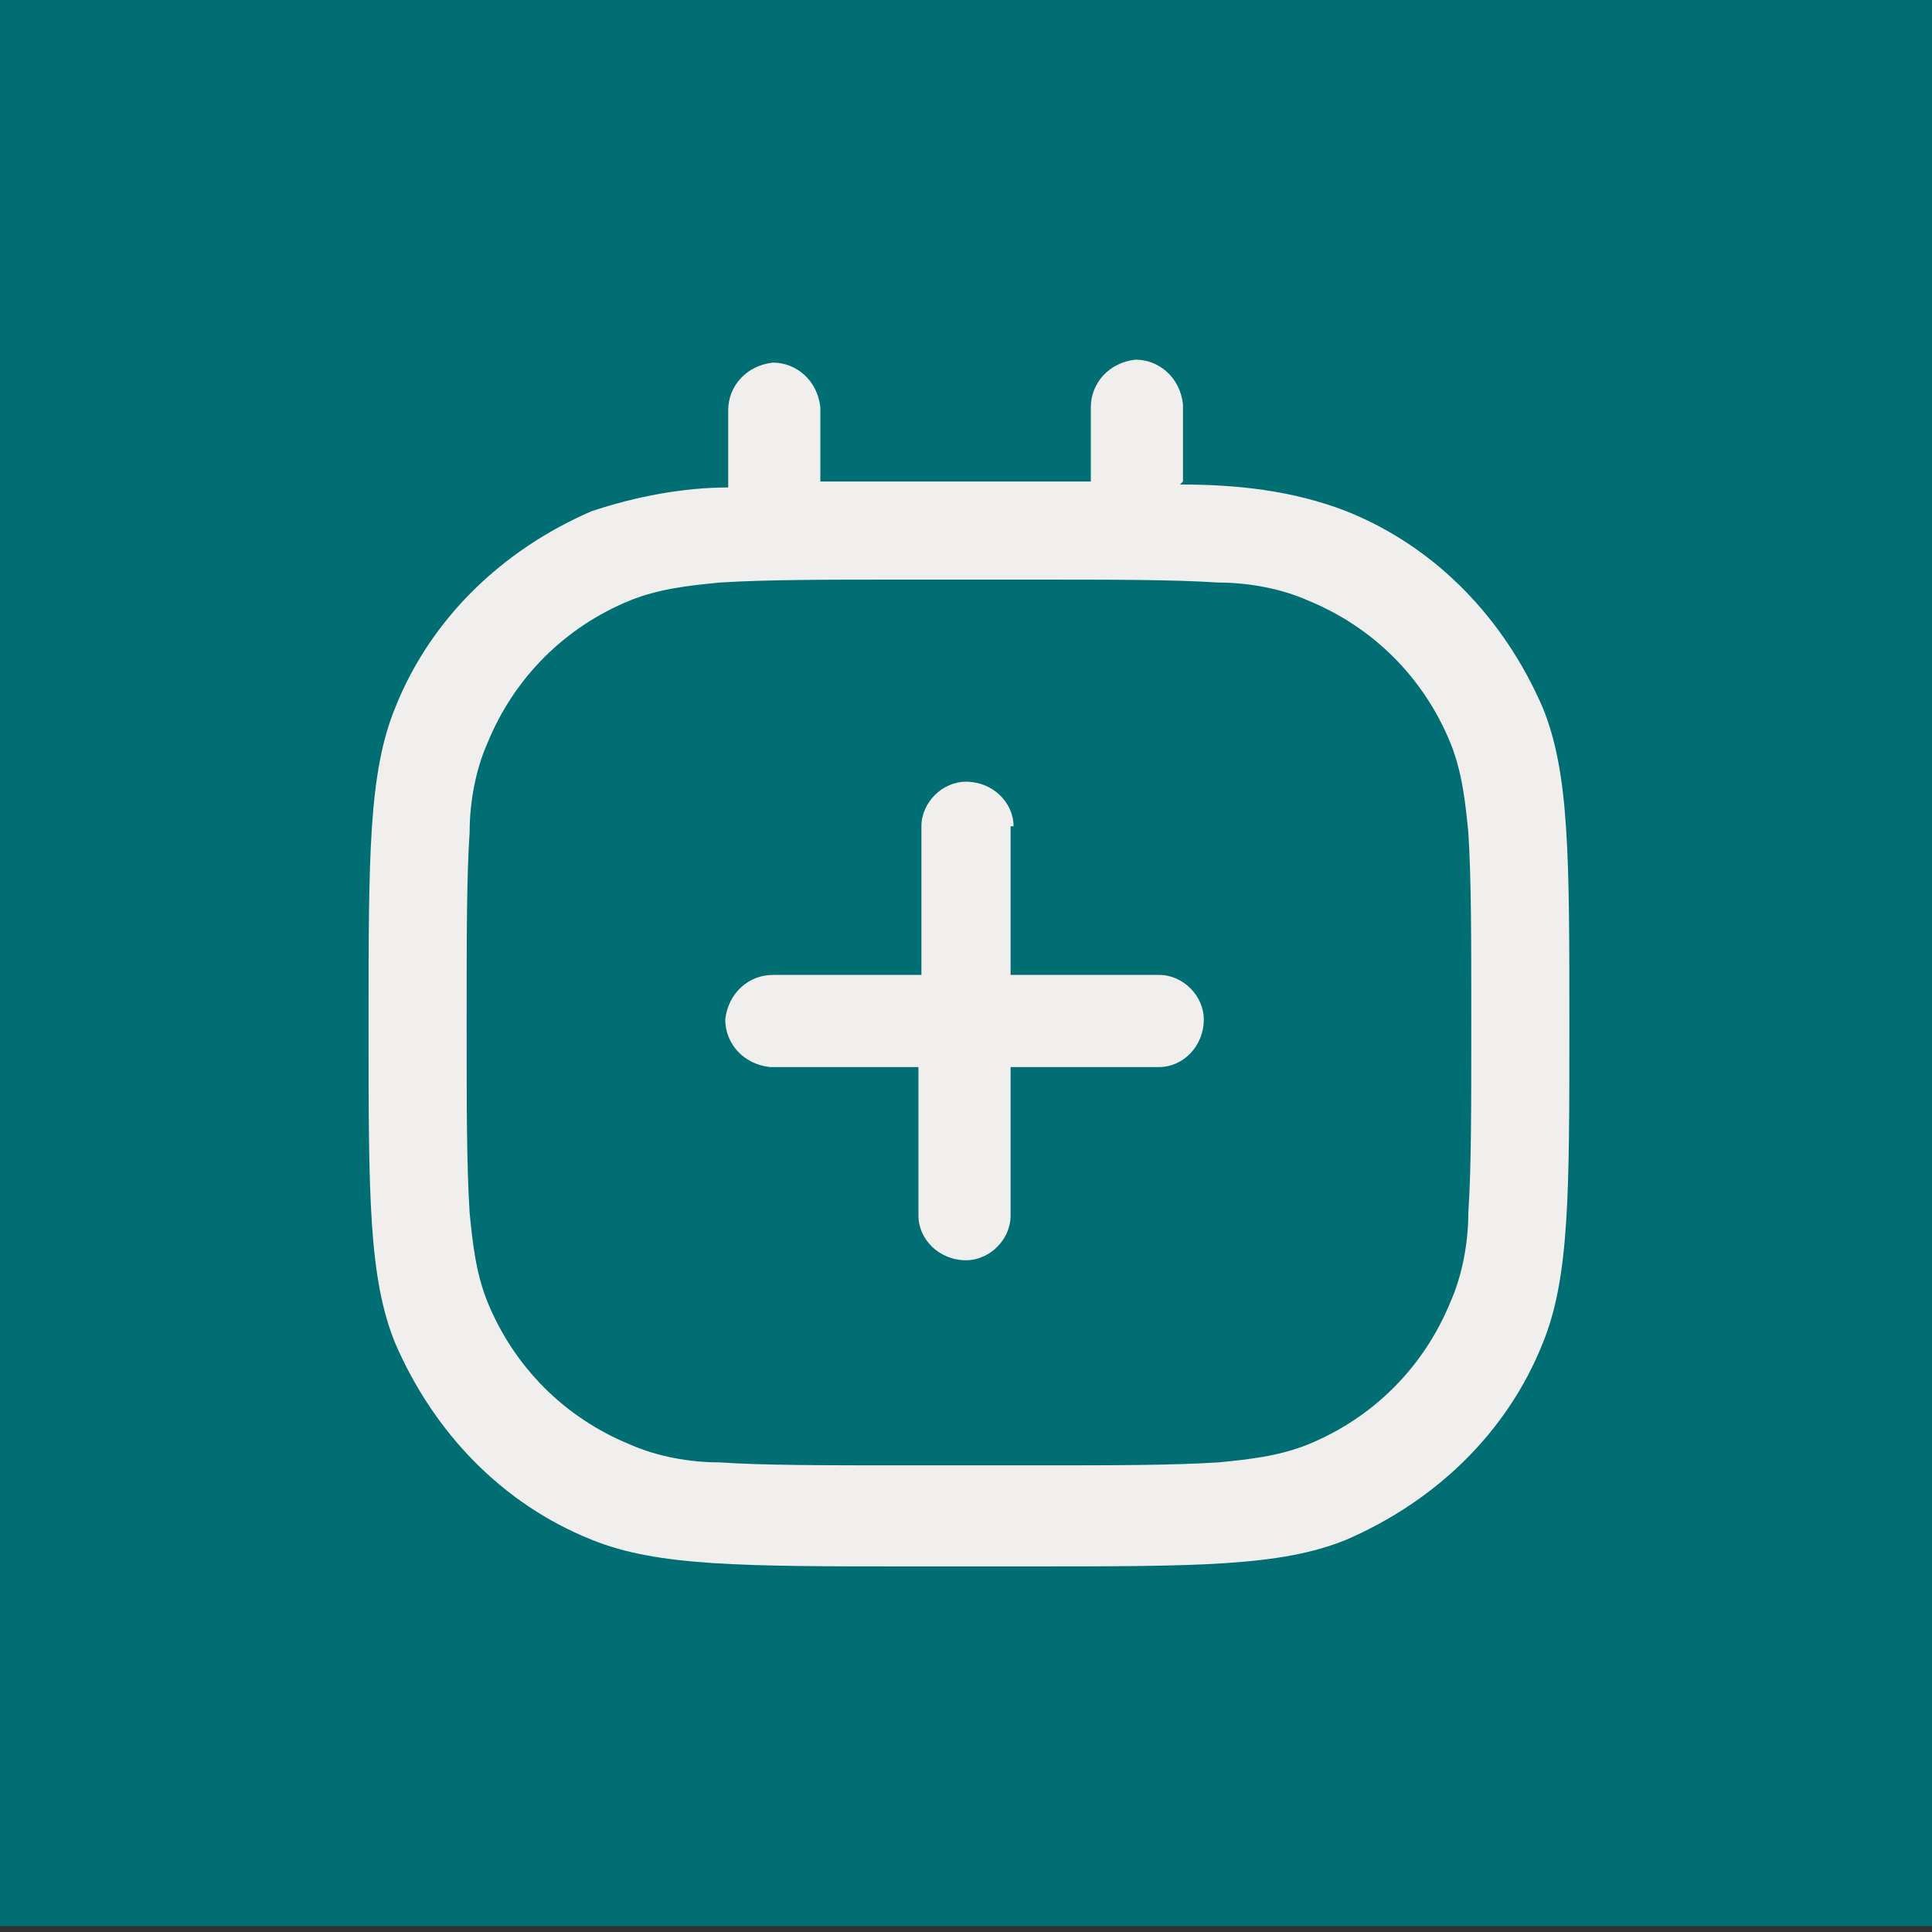 <?xml version="1.0" encoding="UTF-8"?>
<svg id="Layer_1" data-name="Layer 1" xmlns="http://www.w3.org/2000/svg" version="1.1" viewBox="0 0 65 65">
  <rect x="0" y="0" width="65" height="65" fill="#333333" stroke="none"/>
  <defs>
    <style>
      .cls-1 {
        fill: #006e72;
      }

      .cls-1, .cls-2, .cls-3 {
        stroke-width: 0px;
      }

      .cls-2 {
        fill-rule: evenodd;
      }

      .cls-2, .cls-3 {
        fill: #f0efed;
      }
    </style>
  </defs>
  <rect id="Rechteck_33" data-name="Rechteck 33" class="cls-1" y="-.1" width="65" height="64.9"/>
  <g id="calendar-plus-alt_outline" data-name="calendar-plus-alt outline">
    <path id="Pfad_106" data-name="Pfad 106" class="cls-3" d="M34.1,27.8c0-.8-.7-1.5-1.6-1.5-.8,0-1.5.7-1.5,1.5v5h-5c-.8,0-1.5.6-1.6,1.5,0,.8.6,1.5,1.5,1.6,0,0,0,0,0,0h5v5c0,.8.7,1.5,1.6,1.5.8,0,1.5-.7,1.5-1.5v-5h5c.8,0,1.5-.7,1.5-1.6,0-.8-.7-1.5-1.5-1.5h-5v-5Z"/>
    <path id="Pfad_107" data-name="Pfad 107" class="cls-2" d="M39.7,16.3c1.9,0,3.8.2,5.6.9,3,1.2,5.3,3.6,6.6,6.6.9,2.2.9,5,.9,10.7s0,8.5-.9,10.7c-1.2,3-3.6,5.3-6.6,6.6-2.2.9-5,.9-10.7.9h-4c-5.6,0-8.5,0-10.7-.9-3-1.2-5.3-3.6-6.6-6.6-.9-2.2-.9-5-.9-10.7s0-8.5.9-10.7c1.2-3,3.6-5.3,6.6-6.6,1.5-.5,3.1-.8,4.6-.8v-2.6c0-.8.6-1.5,1.5-1.6.8,0,1.5.6,1.6,1.5,0,0,0,0,0,0v2.5c.9,0,1.9,0,3,0h6.1v-2.5c0-.8.6-1.5,1.5-1.6.8,0,1.5.6,1.6,1.5,0,0,0,0,0,0v2.6ZM41,49.2c-1.6.1-3.5.1-6.4.1h-4c-2.9,0-4.9,0-6.4-.1-1,0-2.1-.2-3-.6-2.2-.9-3.9-2.6-4.8-4.8-.4-1-.5-2-.6-3-.1-1.6-.1-3.5-.1-6.4s0-4.9.1-6.4c0-1,.2-2.1.6-3,.9-2.2,2.6-3.9,4.8-4.8,1-.4,2-.5,3-.6,1.6-.1,3.5-.1,6.4-.1h4c2.9,0,4.9,0,6.4.1,1,0,2.1.2,3,.6,2.2.9,3.9,2.6,4.8,4.8.4,1,.5,2,.6,3,.1,1.6.1,3.5.1,6.4s0,4.9-.1,6.4c0,1-.2,2.1-.6,3-.9,2.2-2.6,3.9-4.8,4.8-1,.4-2,.5-3,.6Z"/>
  </g>
</svg>